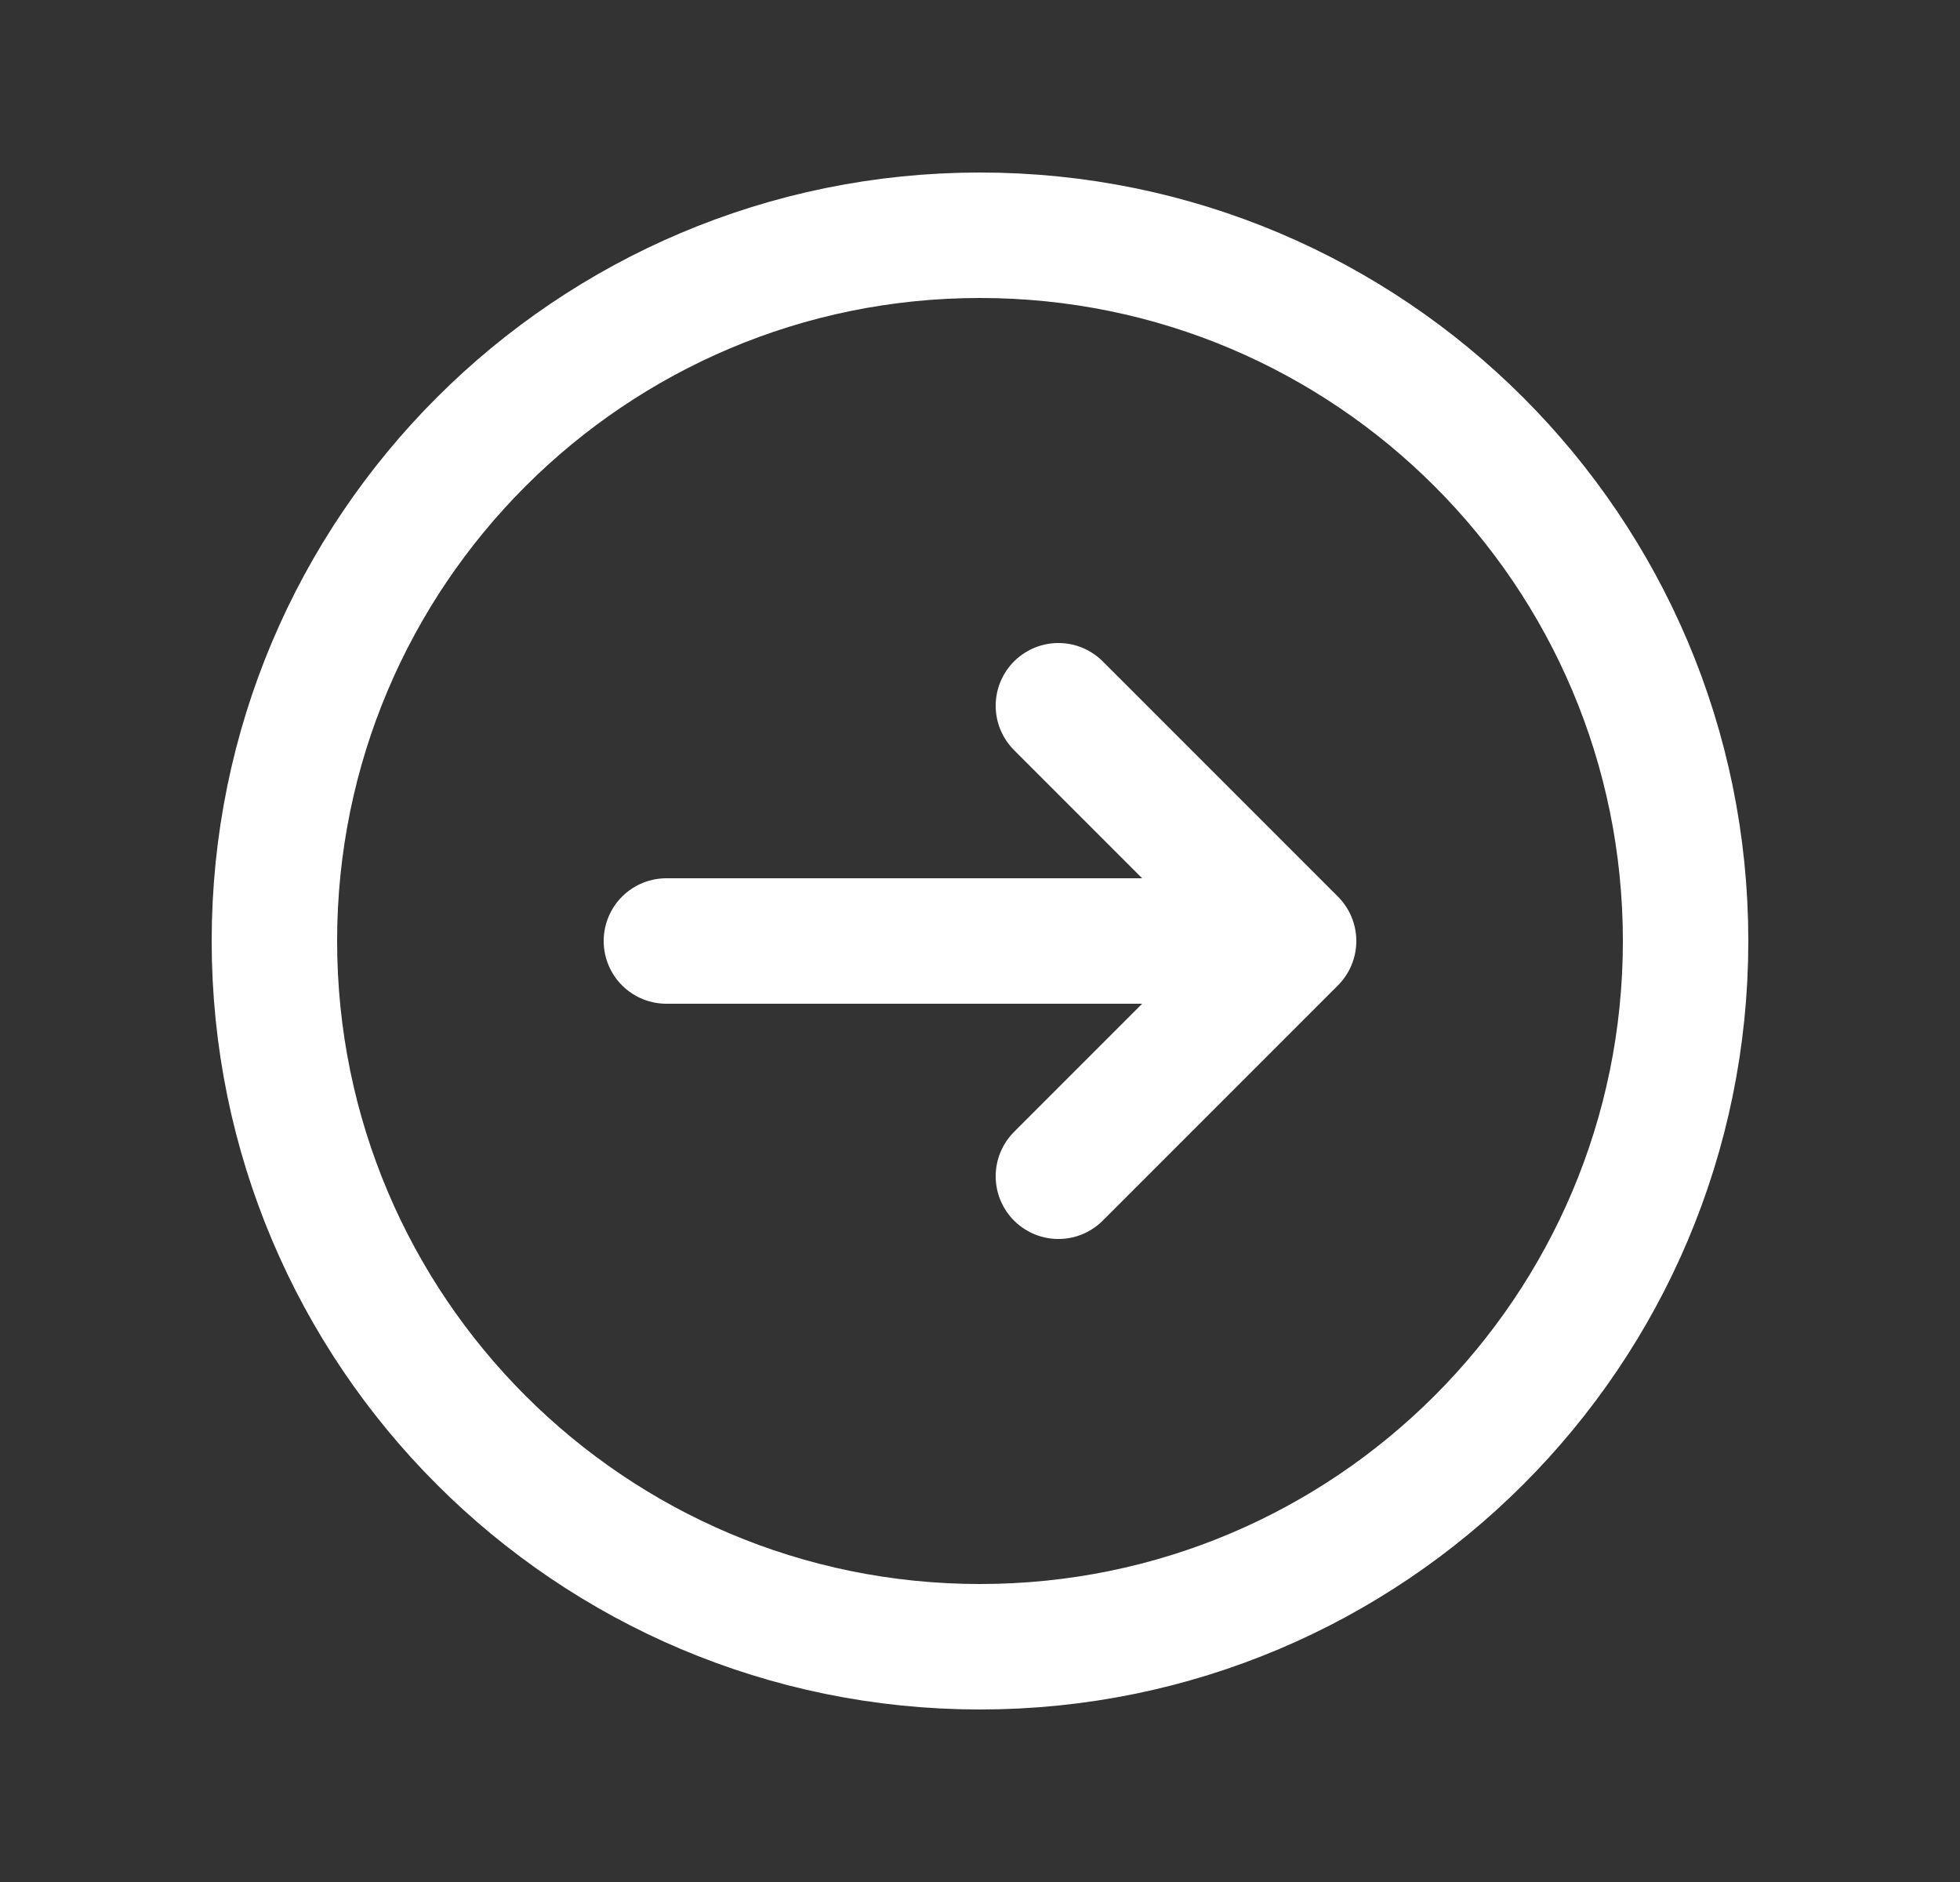 <svg width="25" height="24" viewBox="0 0 25 24" fill="none" xmlns="http://www.w3.org/2000/svg">
<rect x="0" y="0" width="25" height="24" fill="#333333" stroke="none"/>
<path d="M13.5 9L16.5 12M16.5 12L13.5 15M16.5 12L8.5 12M21.5 12C21.5 16.971 17.471 21 12.5 21C7.53 21 3.5 16.971 3.5 12C3.5 7.029 7.53 3 12.5 3C17.471 3 21.5 7.029 21.5 12Z" stroke="white" stroke-width="1.6" stroke-linecap="round" stroke-linejoin="round"/>
</svg>
